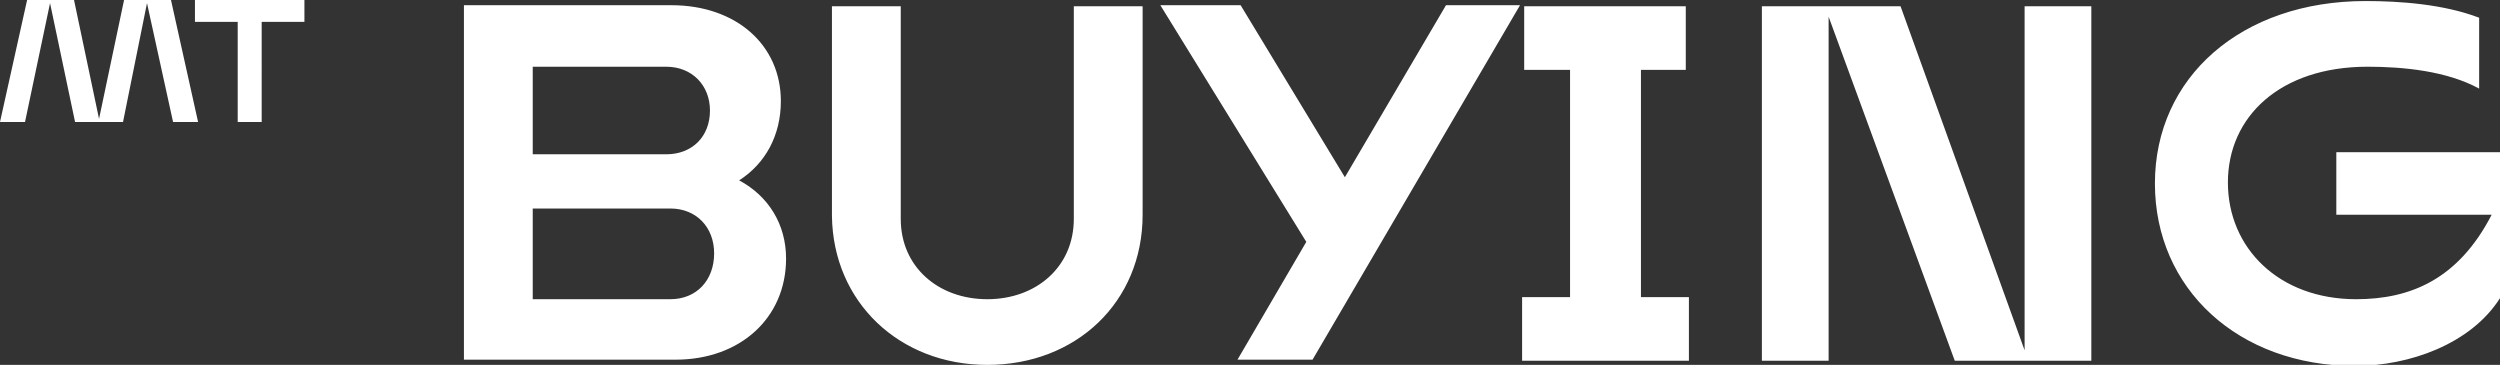 <?xml version="1.0" encoding="utf-8"?>
<!-- Generator: Adobe Illustrator 22.0.0, SVG Export Plug-In . SVG Version: 6.00 Build 0)  -->
<svg version="1.1" id="Layer_1" xmlns="http://www.w3.org/2000/svg" xmlns:xlink="http://www.w3.org/1999/xlink" x="0px" y="0px"
	 viewBox="0 0 239.8 35" style="enable-background:new 0 0 239.8 35;" xml:space="preserve">
<rect x="0" y="0" width="239.8" height="35" fill="#333333" stroke="none"/>
<style type="text/css">
	.st0{fill:#FFFFFF;}
</style>
<g>
	<path class="st0" d="M70.9,17.3c2.5-1.6,4-4.3,4-7.6c0-5.4-4.3-9.2-10.5-9.2H44.5v34h20.3c6.2,0,10.6-4,10.6-9.7
		C75.4,21.5,73.7,18.8,70.9,17.3z M51.1,6.4h12.8c2.5,0,4.2,1.8,4.2,4.2c0,2.5-1.7,4.2-4.2,4.2H51.1V6.4z M64.3,28.7H51.1V20h13.2
		c2.5,0,4.2,1.8,4.2,4.3C68.5,26.9,66.8,28.7,64.3,28.7z M103,21c0,4.6-3.6,7.7-8.3,7.7c-4.7,0-8.3-3.1-8.3-7.7V0.6h-6.6v20.1
		C79.9,29,86.3,35,94.7,35c8.5,0,14.9-6,14.9-14.4V0.6H103V21z M129,17l-10-16.5h-7.7l14,22.7l-6.6,11.3h7.2l19.9-34h-7.1L129,17z
		 M157.3,6.7h4.4V0.6h-15.5v6.1h4.4v21.8h-4.6v6.1H162v-6.1h-4.6V6.7z M194.2,33.6l-11.9-33H169v34h6.4v-33l12.1,33h13.1v-34h-6.4
		V33.6z M224.1,14.5v6.1H239c-3.2,6.2-7.8,8.1-13,8.1c-7.4,0-12.3-4.9-12.3-11.2c0-6.3,5-11.1,13.4-11.1c3.4,0,7.6,0.4,10.7,2.1V1.7
		c-3.4-1.3-7.6-1.6-10.9-1.6c-11.9,0-20.2,7.3-20.2,17.5c0,10.1,8,17.5,19.2,17.5c5.2,0,11.1-2.1,13.9-6.5v-14H224.1z M11.9,0
		L9.5,11.4L7.1,0H2.6L0,11.7h2.4L4.8,0.3l2.4,11.4h4.6l2.3-11.4l2.5,11.4H19L16.4,0H11.9z M18.7,2.1h4.1v9.6h2.3V2.1h4.1V0H18.7V2.1
		z"/>
</g>
</svg>
